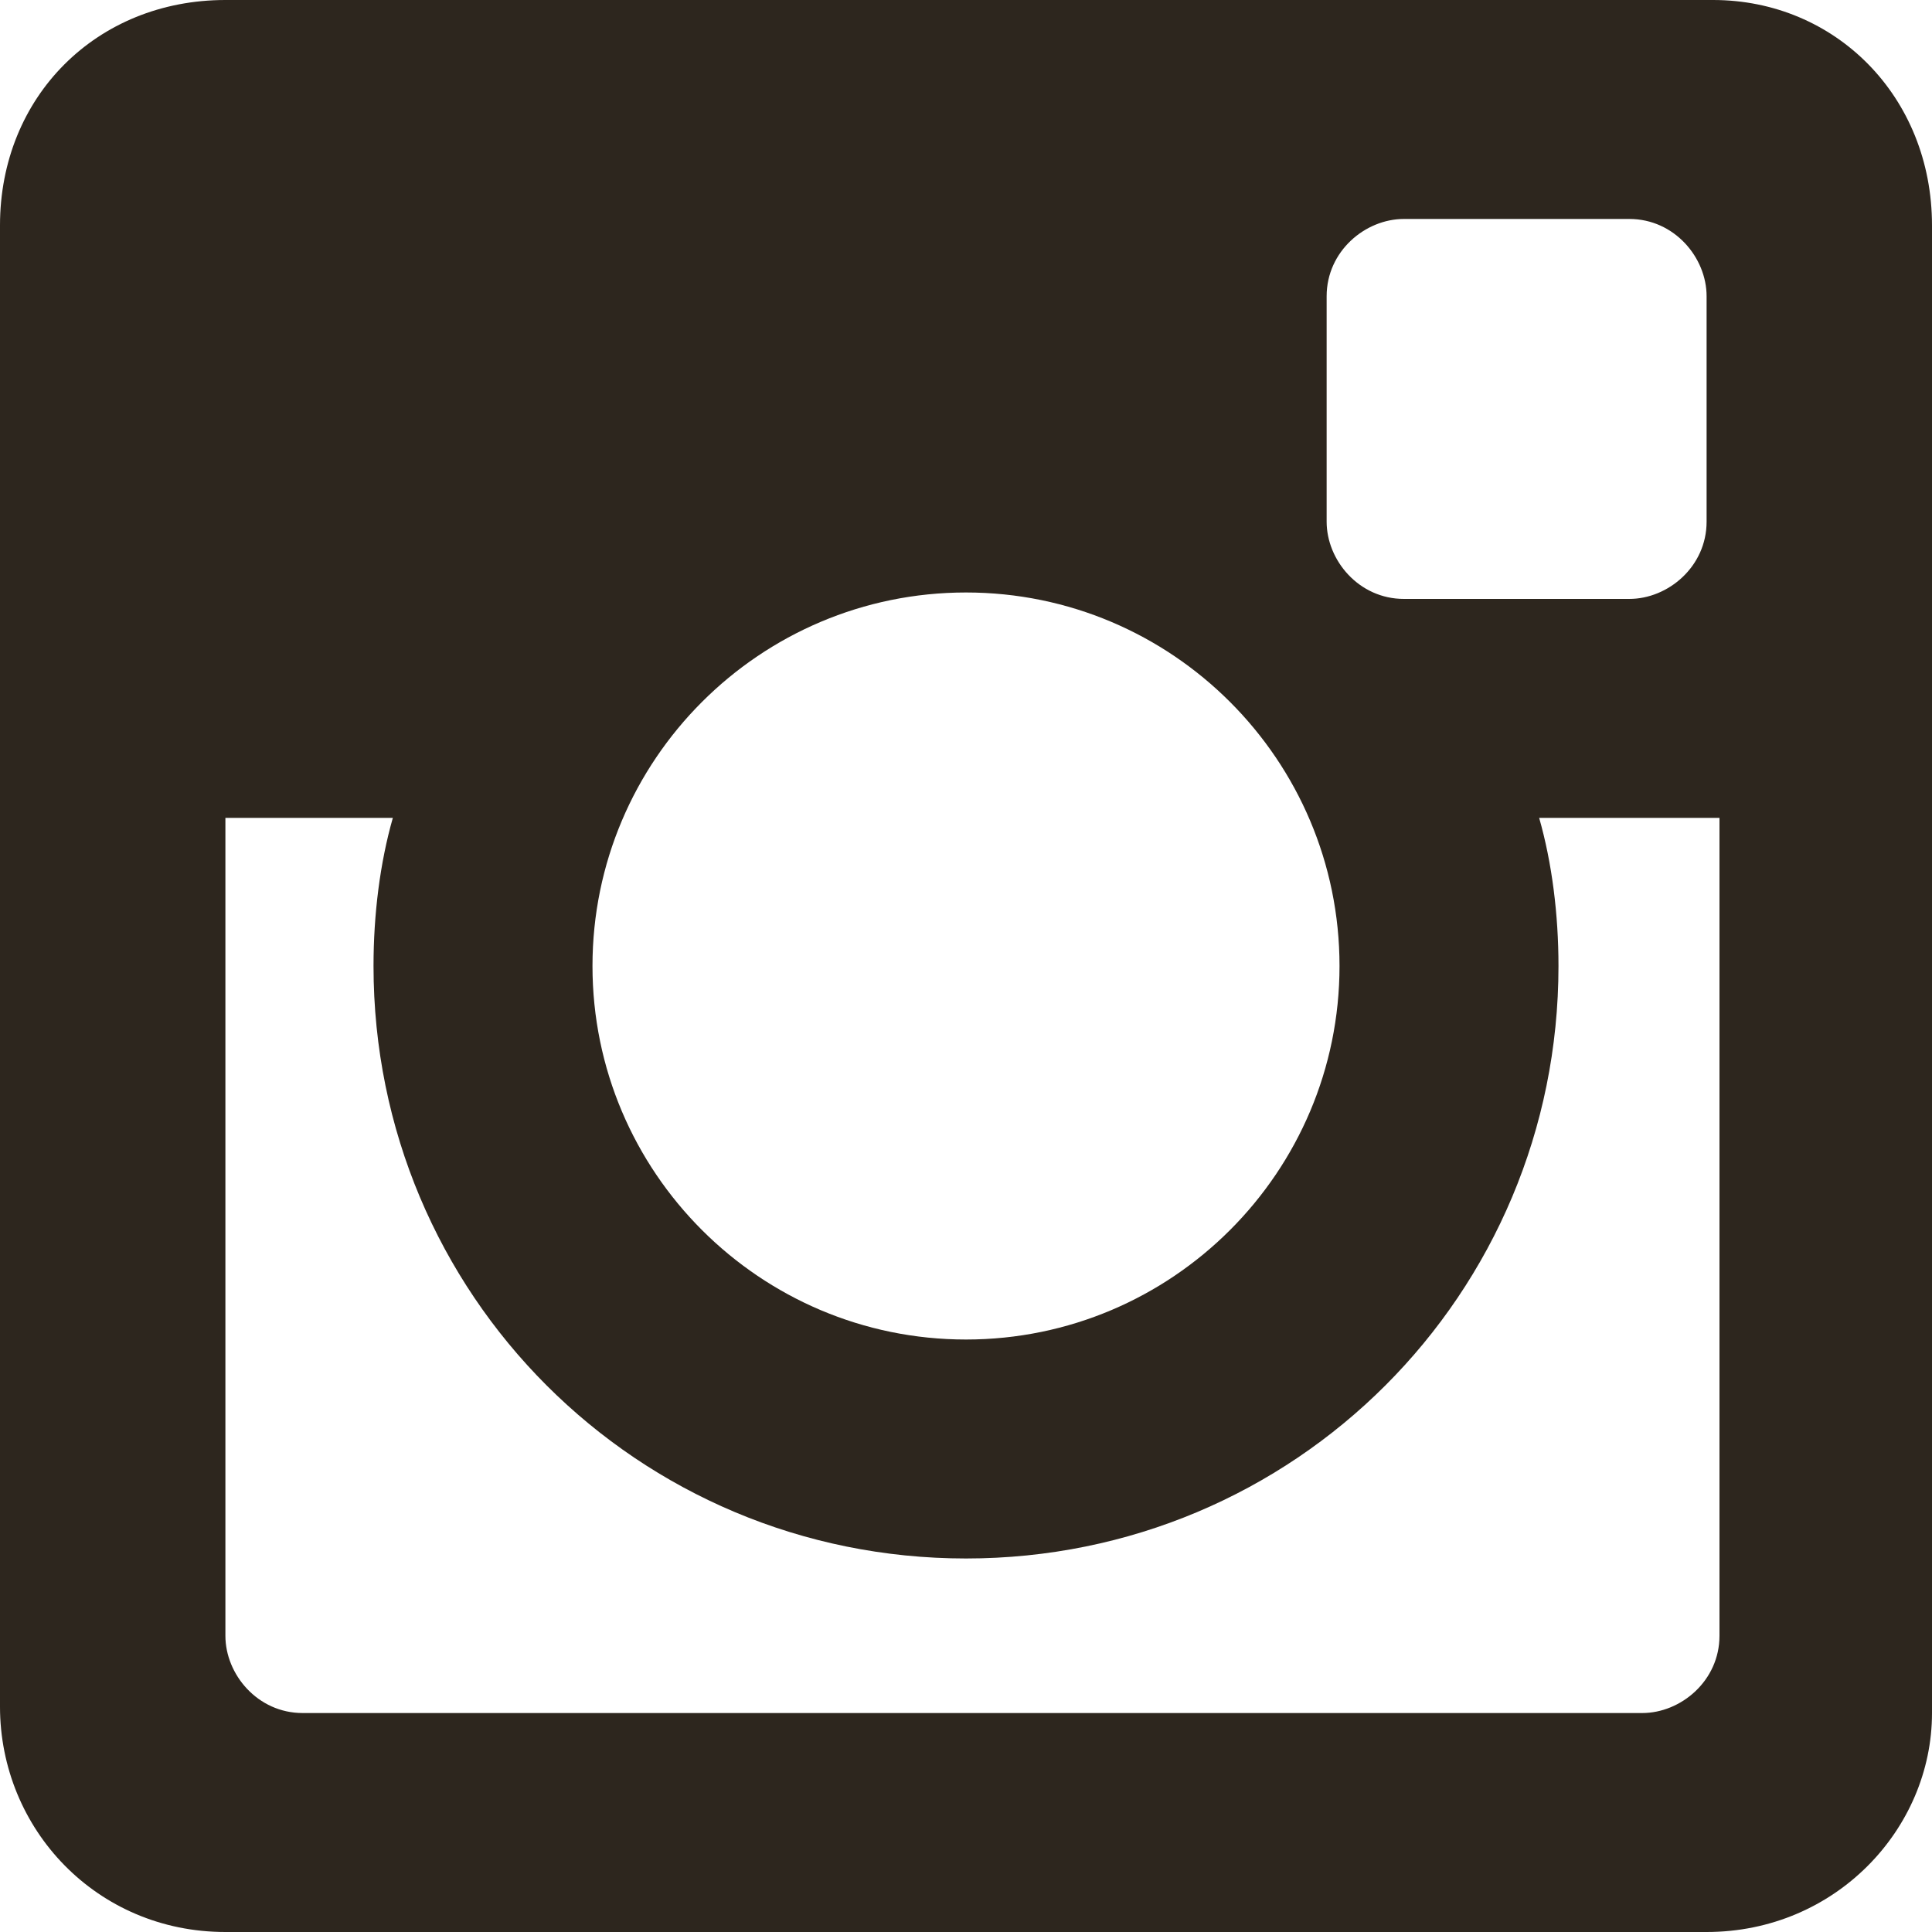 <?xml version="1.0" encoding="utf-8"?>
<!-- Generator: Adobe Illustrator 23.0.2, SVG Export Plug-In . SVG Version: 6.00 Build 0)  -->
<svg version="1.1" id="Layer_1" xmlns="http://www.w3.org/2000/svg" xmlns:xlink="http://www.w3.org/1999/xlink" x="0px" y="0px"
	 viewBox="0 0 30 30" style="enable-background:new 0 0 30 30;" xml:space="preserve">
<style type="text/css">
	.st0{fill-rule:evenodd;clip-rule:evenodd;fill:#2D261E;}
</style>
<path class="st0" d="M26.5,12.7h-2.6c0.2,0.7,0.3,1.5,0.3,2.3c0,5.1-4.1,9.2-9.2,9.2S5.8,20.1,5.8,15c0-0.8,0.1-1.6,0.3-2.3H3.5
	v12.7c0,0.6,0.5,1.2,1.2,1.2h20.8c0.6,0,1.2-0.5,1.2-1.2V12.7H26.5z M26.5,4.6c0-0.6-0.5-1.2-1.2-1.2h-3.5c-0.6,0-1.2,0.5-1.2,1.2
	v3.5c0,0.6,0.5,1.2,1.2,1.2h3.5c0.6,0,1.2-0.5,1.2-1.2V4.6z M15,9.2c-3.2,0-5.8,2.6-5.8,5.8s2.6,5.8,5.8,5.8s5.8-2.6,5.8-5.8
	S18.2,9.2,15,9.2 M26.5,30h-23c-2,0-3.5-1.6-3.5-3.5v-23C0,1.5,1.5,0,3.5,0h23.1C28.5,0,30,1.5,30,3.5v23.1C30,28.4,28.5,30,26.5,30
	"/>
</svg>
